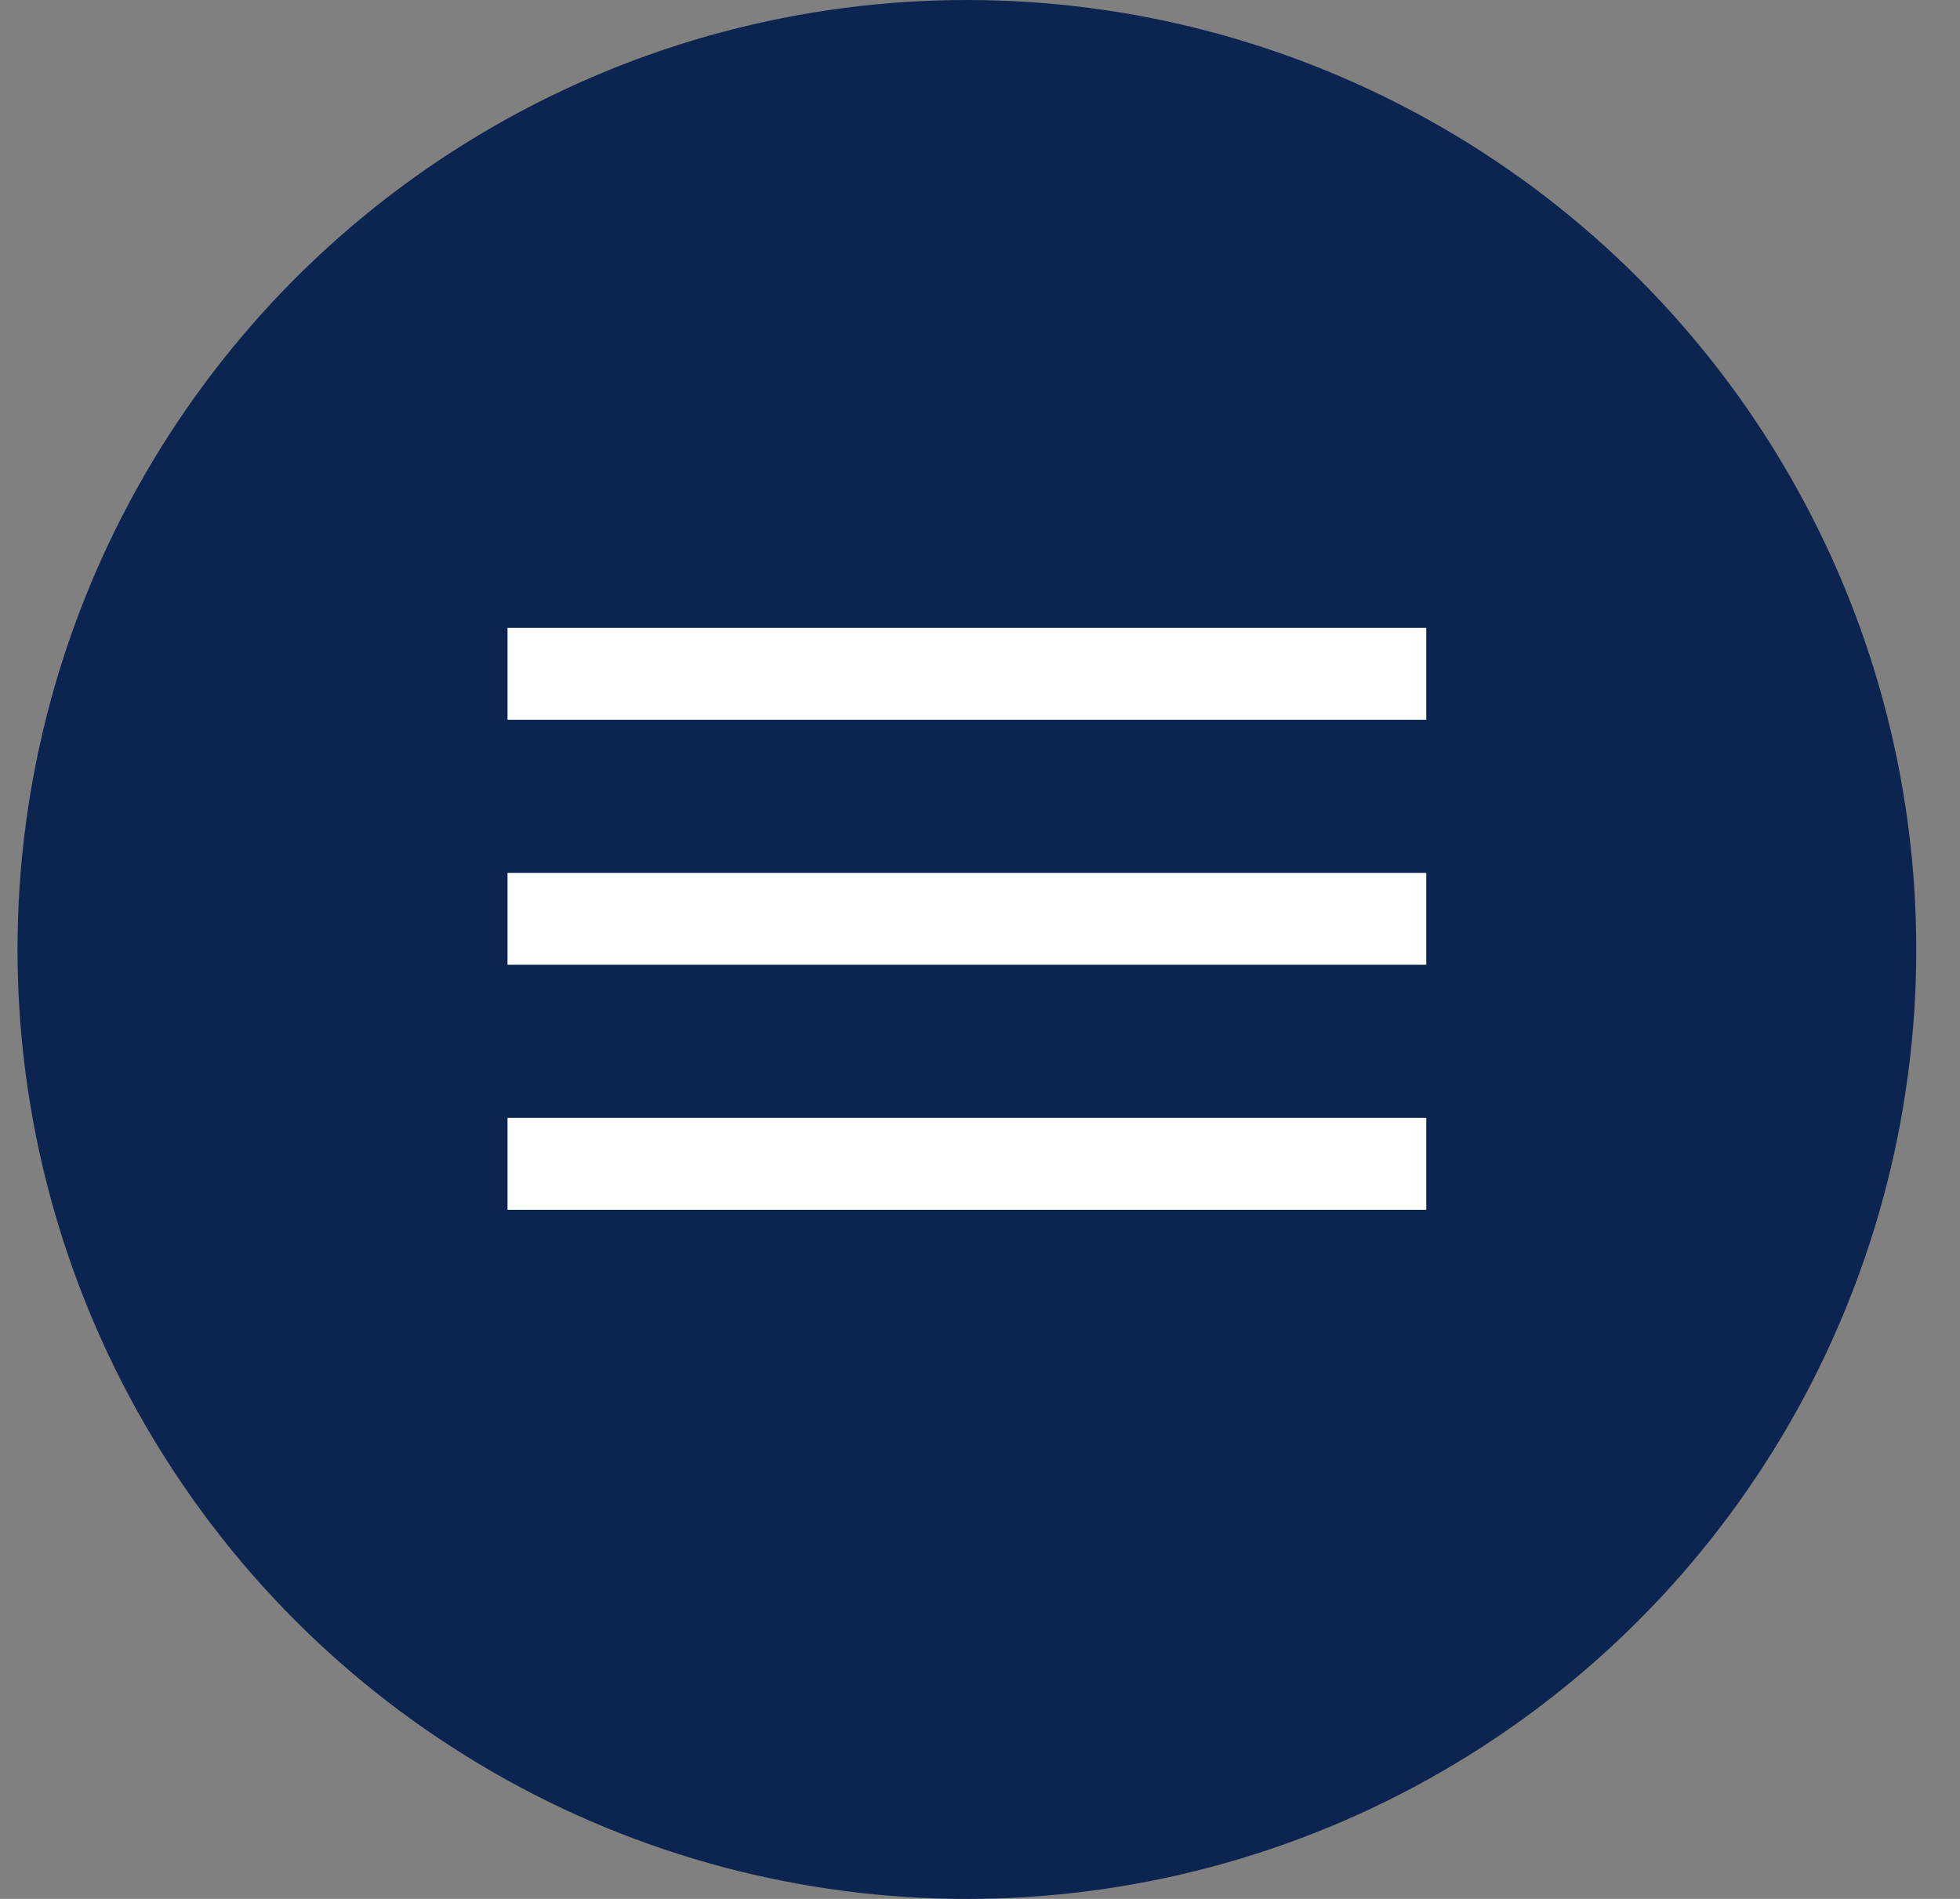 <?xml version="1.0" encoding="UTF-8"?> <svg xmlns="http://www.w3.org/2000/svg" width="32" height="31" viewBox="0 0 32 31" fill="none"><rect x="0" y="0" width="32" height="31" fill="#808080" stroke="none"/> <circle cx="15.786" cy="15.5" r="15.5" fill="#0C2450"></circle> <path d="M8.286 11H23.286" stroke="white" stroke-width="1.5"></path> <path d="M8.286 15H23.286" stroke="white" stroke-width="1.5"></path> <path d="M8.286 19H23.286" stroke="white" stroke-width="1.5"></path> </svg> 